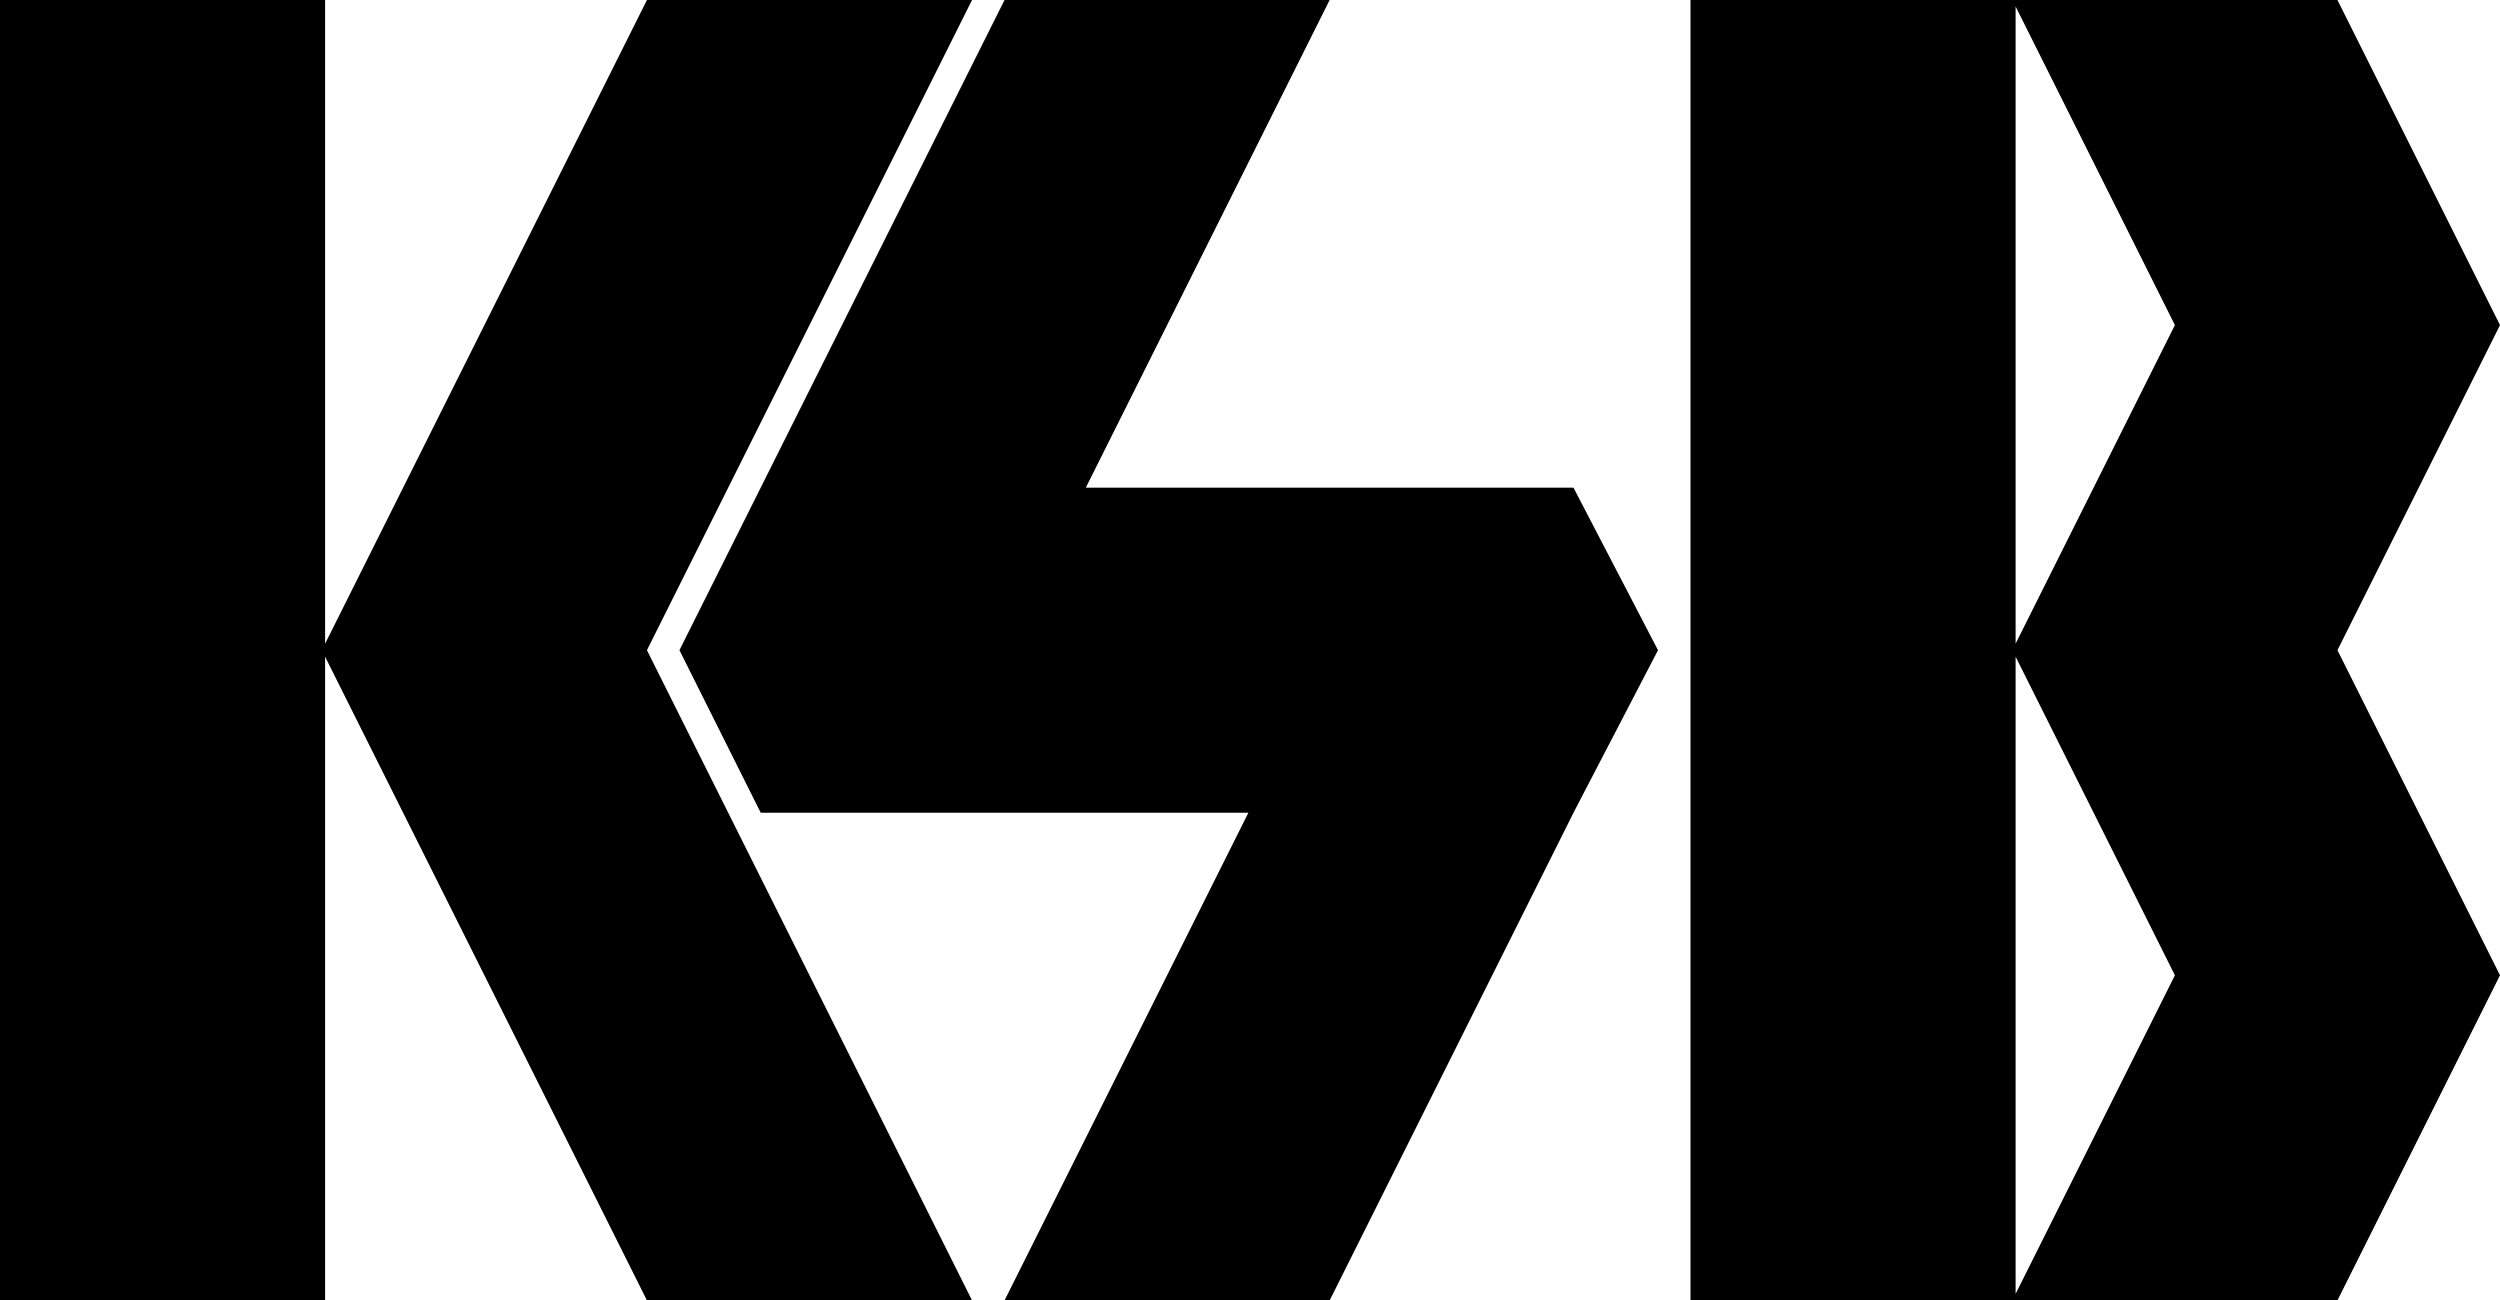 <?xml version="1.0" encoding="UTF-8"?><svg id="_レイヤー_2" xmlns="http://www.w3.org/2000/svg" viewBox="0 0 769 400"><defs><style>.cls-1{stroke-width:0px;}</style></defs><g id="_レイヤー_1-2"><g id="_レイヤー_2-2"><g id="_レイヤー_1-2"><path class="cls-1" d="m769,100L719,0h-199v400h199l50-100-50-100,50-100Zm-149,298v-196l49,98-49,98Zm0-200V2l49,98-49,98Z"/><polygon class="cls-1" points="334 150 409 0 309 0 234 150 209 200 234 250 384 250 309 400 409 400 484 250 510 200 484 150 334 150"/><polygon class="cls-1" points="299 0 199 0 100 198 100 0 0 0 0 400 100 400 100 202 199 400 299 400 199 200 299 0"/></g></g></g></svg>